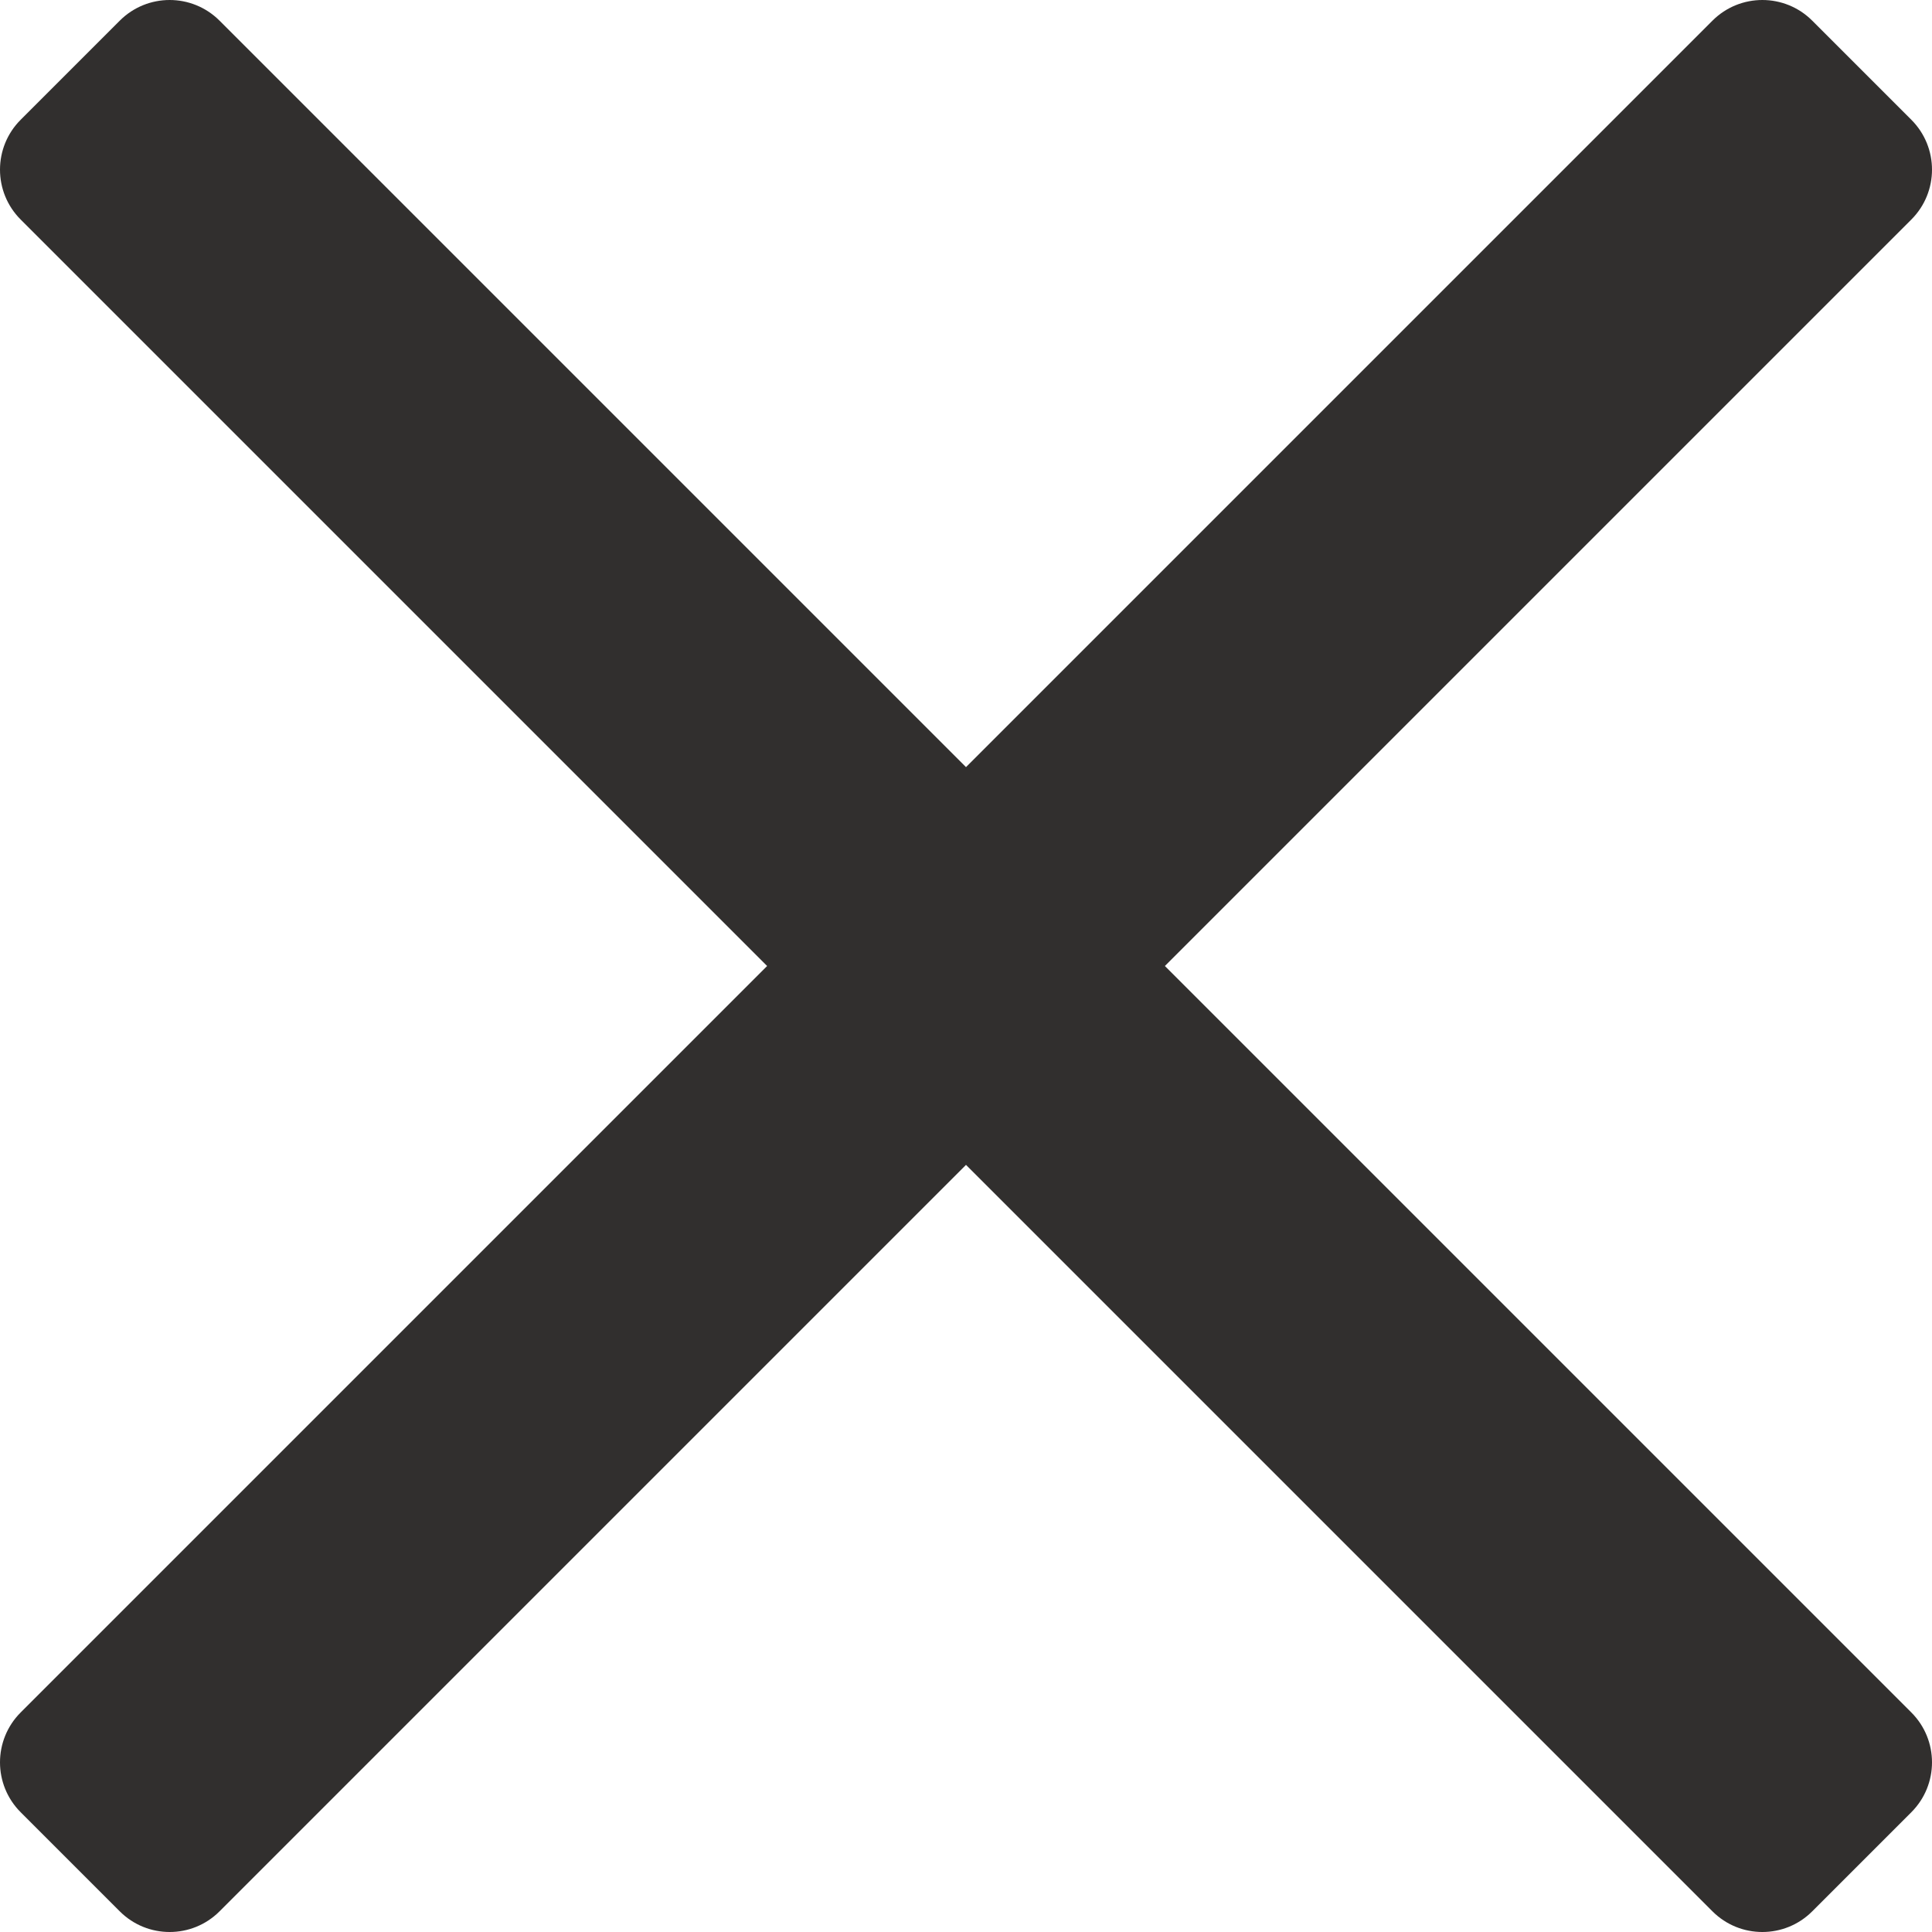 <svg width="16" height="16" viewBox="0 0 16 16" fill="none" xmlns="http://www.w3.org/2000/svg">
<path id="icon" d="M15.829 0.992L15.008 0.171C14.78 -0.057 14.41 -0.057 14.182 0.171L8 6.353L1.818 0.171C1.59 -0.057 1.22 -0.057 0.992 0.171L0.171 0.992C-0.057 1.22 -0.057 1.59 0.171 1.818L6.353 8L0.171 14.182C-0.057 14.41 -0.057 14.78 0.171 15.008L0.992 15.829C1.22 16.057 1.59 16.057 1.818 15.829L8 9.647L14.182 15.829C14.41 16.057 14.78 16.057 15.008 15.829L15.829 15.008C16.057 14.78 16.057 14.41 15.829 14.182L9.647 8L15.829 1.818C16.057 1.59 16.057 1.22 15.829 0.992Z" fill="#312F2E"/>
</svg>
